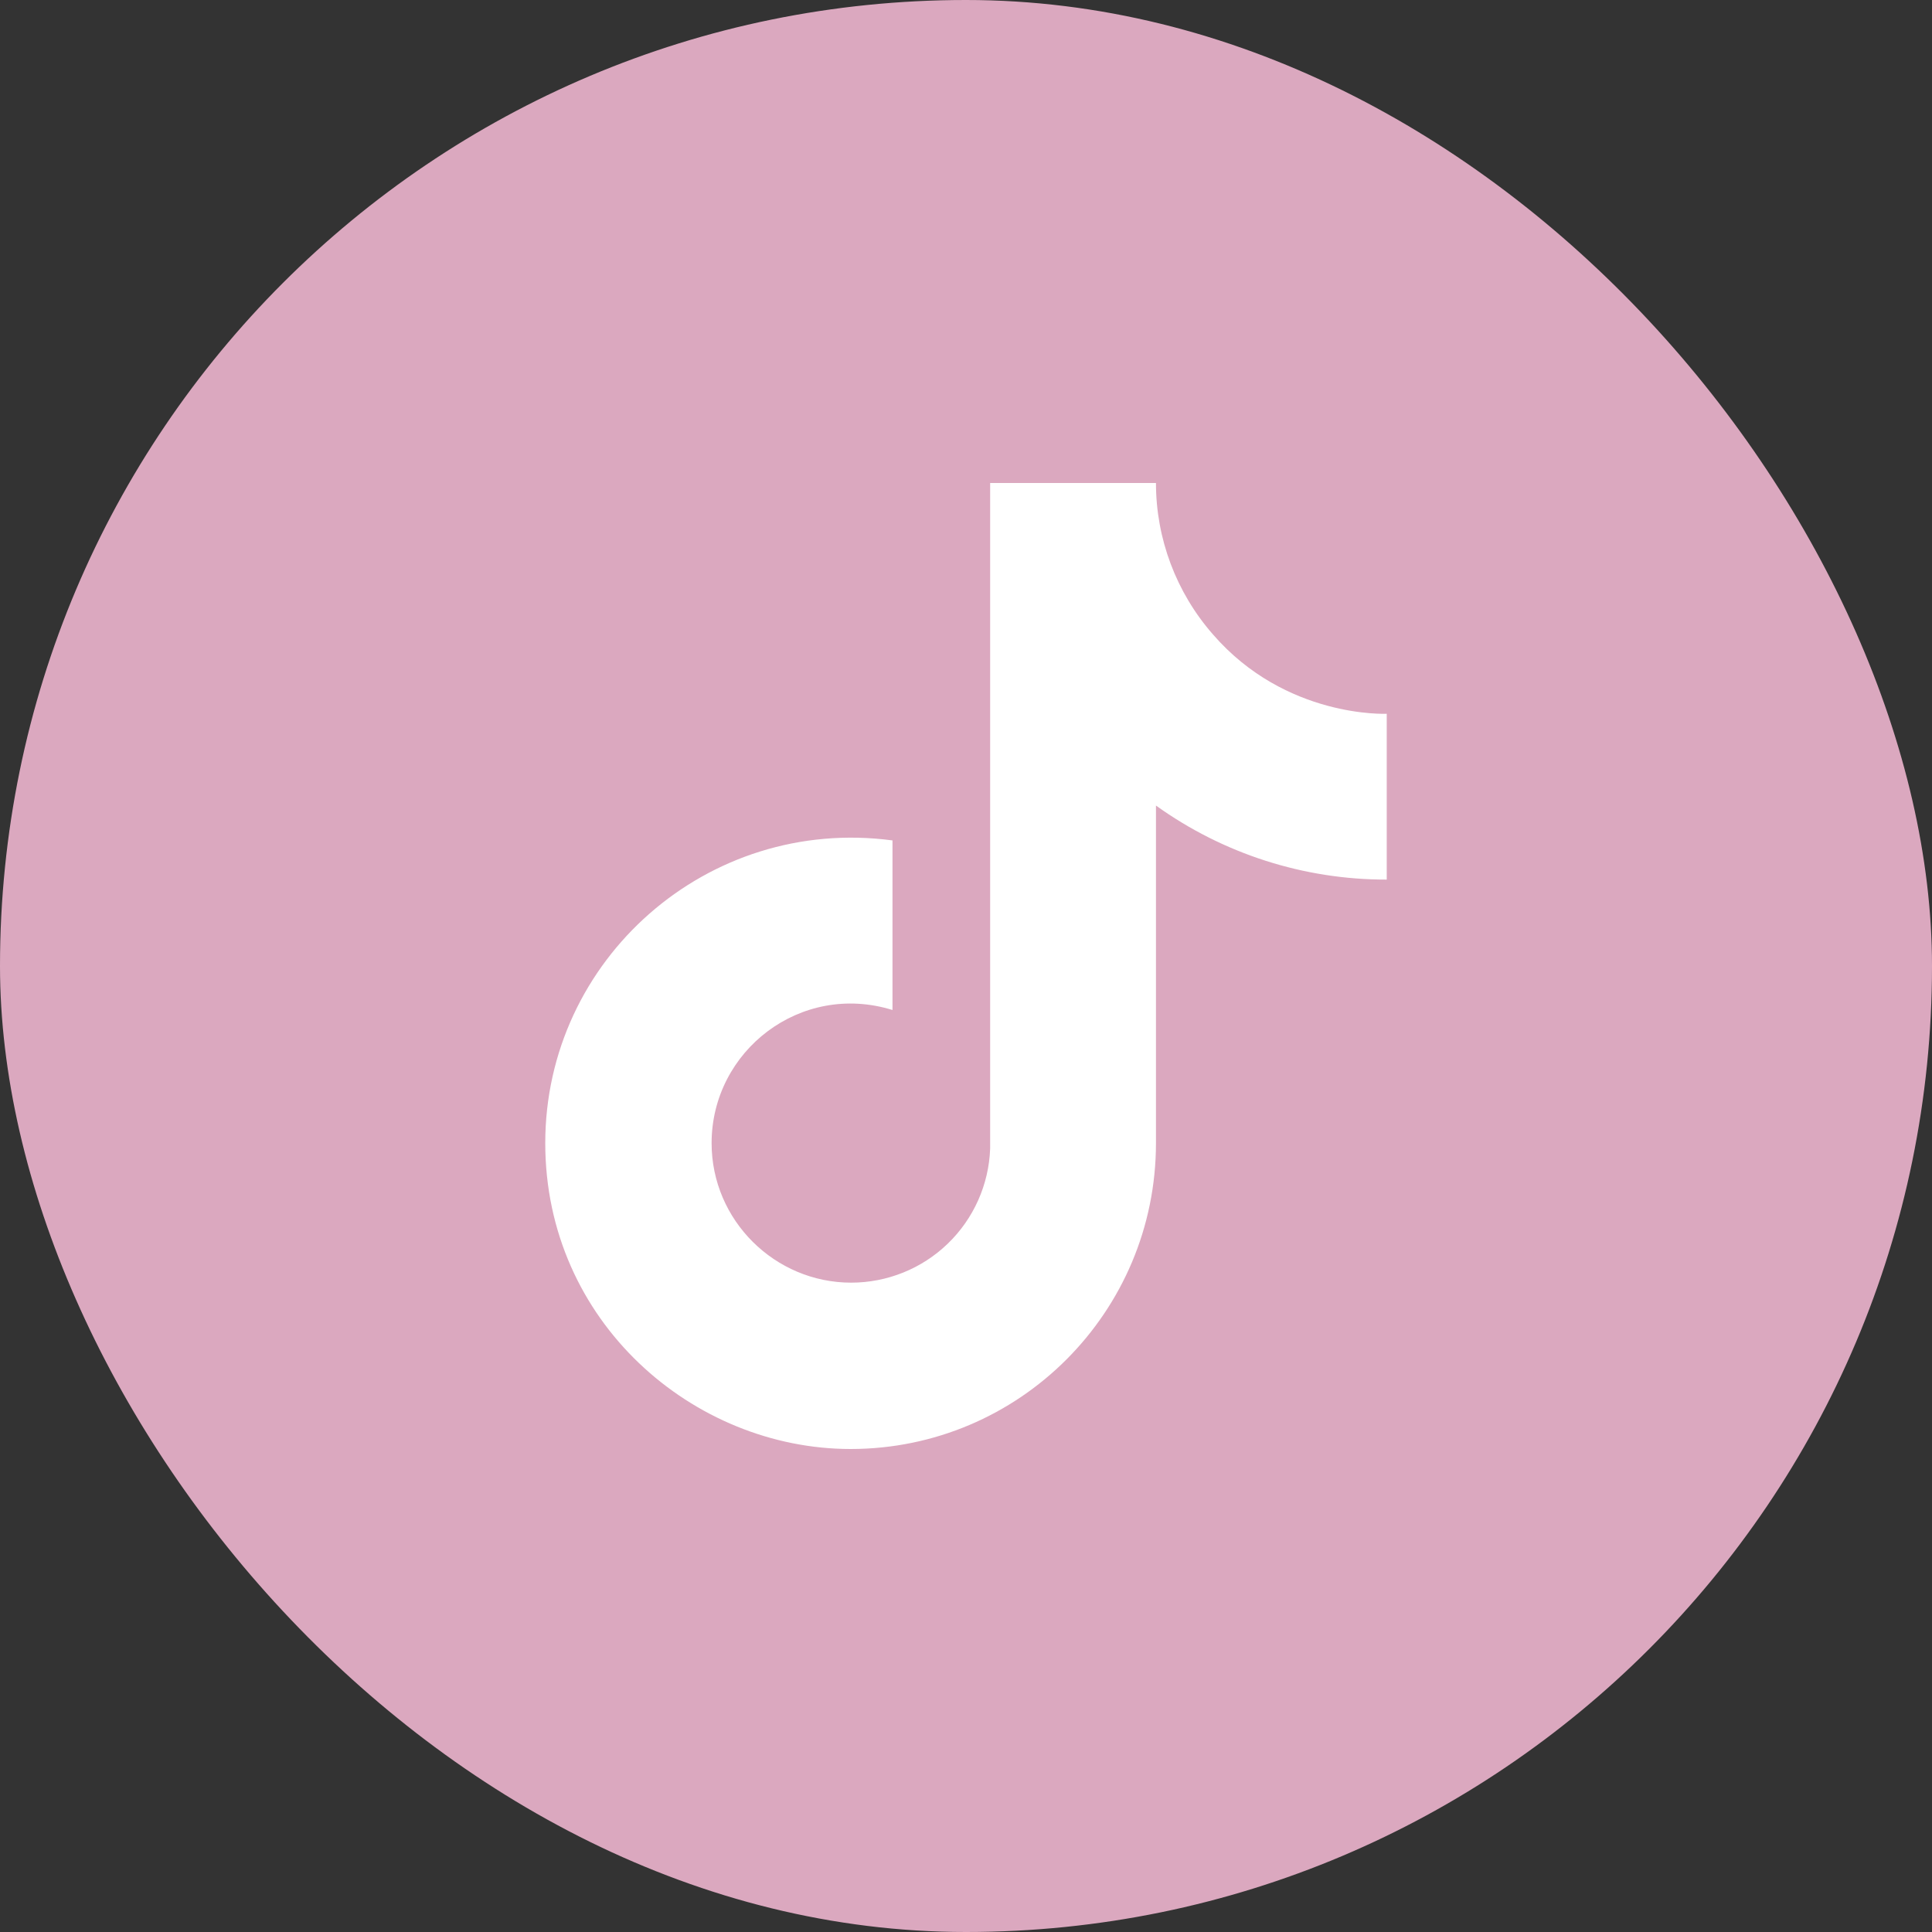 <svg xmlns="http://www.w3.org/2000/svg" fill="none" viewBox="0 0 40 40" height="40" width="40">
<rect x="0" y="0" width="40" height="40" fill="#333333" stroke="none"/>
<rect fill="#DBA8BF" rx="20" height="40" width="40"></rect>
<path fill="white" d="M25.111 13.133C24.352 12.266 23.933 11.153 23.933 10H20.5V23.778C20.474 24.523 20.16 25.23 19.623 25.748C19.086 26.267 18.368 26.556 17.622 26.556C16.044 26.556 14.733 25.267 14.733 23.667C14.733 21.756 16.578 20.322 18.478 20.911V17.4C14.644 16.889 11.289 19.867 11.289 23.667C11.289 27.367 14.355 30 17.611 30C21.1 30 23.933 27.167 23.933 23.667V16.678C25.326 17.678 26.997 18.214 28.711 18.211V14.778C28.711 14.778 26.622 14.878 25.111 13.133Z"></path>
</svg>

